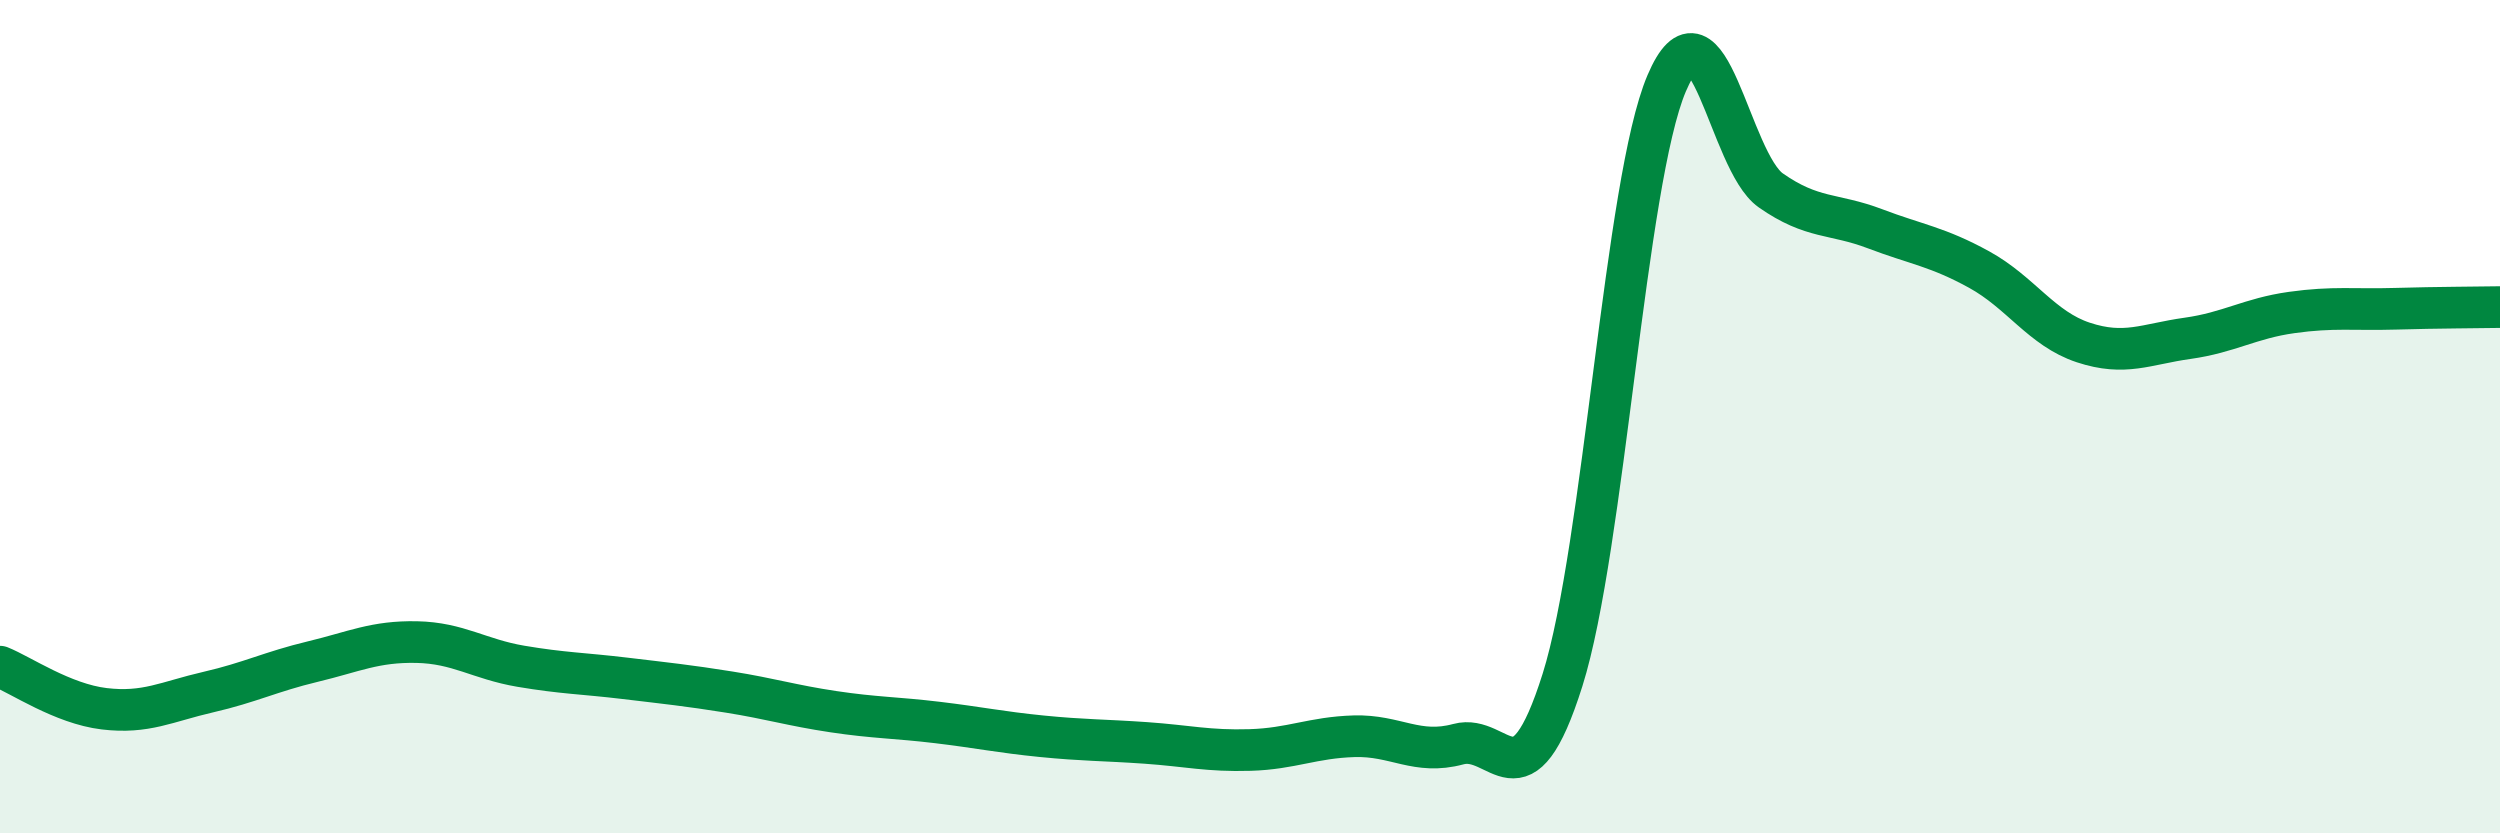 
    <svg width="60" height="20" viewBox="0 0 60 20" xmlns="http://www.w3.org/2000/svg">
      <path
        d="M 0,16 C 0.5,16.2 1.5,16.89 2.5,17.01 C 3.5,17.13 4,16.84 5,16.61 C 6,16.38 6.5,16.12 7.5,15.88 C 8.5,15.64 9,15.39 10,15.41 C 11,15.43 11.5,15.82 12.5,15.99 C 13.5,16.16 14,16.16 15,16.28 C 16,16.4 16.5,16.45 17.5,16.61 C 18.5,16.77 19,16.93 20,17.08 C 21,17.23 21.5,17.22 22.5,17.34 C 23.5,17.46 24,17.57 25,17.67 C 26,17.77 26.5,17.76 27.5,17.83 C 28.5,17.9 29,18.03 30,18 C 31,17.97 31.5,17.7 32.5,17.67 C 33.5,17.64 34,18.13 35,17.86 C 36,17.59 36.5,19.49 37.5,16.32 C 38.5,13.15 39,4.35 40,2 C 41,-0.35 41.5,3.87 42.5,4.57 C 43.5,5.27 44,5.11 45,5.49 C 46,5.87 46.5,5.92 47.5,6.47 C 48.5,7.02 49,7.89 50,8.22 C 51,8.55 51.5,8.26 52.5,8.12 C 53.5,7.98 54,7.64 55,7.5 C 56,7.36 56.5,7.44 57.5,7.41 C 58.5,7.38 59.5,7.38 60,7.37L60 20L0 20Z"
        fill="#008740"
        opacity="0.1"
        stroke-linecap="round"
        stroke-linejoin="round"
      />
      <path
        d="M 0,16 C 0.5,16.2 1.5,16.89 2.5,17.01 C 3.5,17.13 4,16.84 5,16.61 C 6,16.38 6.5,16.12 7.5,15.88 C 8.5,15.64 9,15.39 10,15.41 C 11,15.43 11.5,15.82 12.5,15.99 C 13.5,16.16 14,16.16 15,16.28 C 16,16.4 16.5,16.45 17.5,16.61 C 18.5,16.77 19,16.93 20,17.08 C 21,17.23 21.5,17.22 22.5,17.34 C 23.5,17.46 24,17.57 25,17.67 C 26,17.77 26.5,17.76 27.5,17.83 C 28.5,17.9 29,18.03 30,18 C 31,17.97 31.5,17.7 32.5,17.67 C 33.5,17.64 34,18.13 35,17.86 C 36,17.59 36.5,19.49 37.5,16.32 C 38.5,13.15 39,4.35 40,2 C 41,-0.35 41.5,3.87 42.5,4.57 C 43.5,5.27 44,5.11 45,5.49 C 46,5.87 46.5,5.92 47.5,6.47 C 48.5,7.02 49,7.89 50,8.22 C 51,8.55 51.5,8.26 52.5,8.12 C 53.5,7.98 54,7.64 55,7.5 C 56,7.36 56.5,7.44 57.5,7.41 C 58.5,7.38 59.5,7.38 60,7.37"
        stroke="#008740"
        stroke-width="1"
        fill="none"
        stroke-linecap="round"
        stroke-linejoin="round"
      />
    </svg>
  